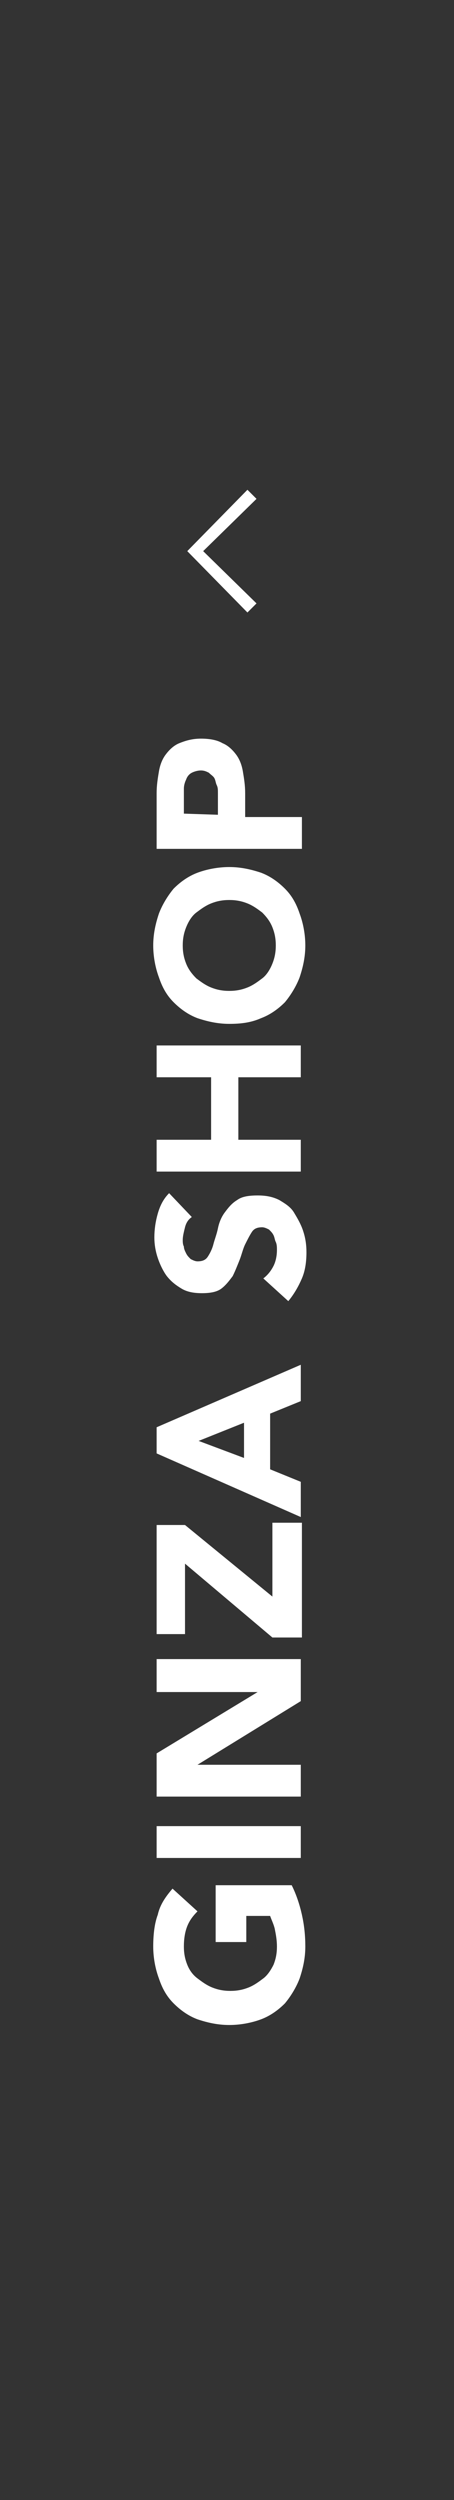 <?xml version="1.0" encoding="utf-8"?>
<!-- Generator: Adobe Illustrator 24.2.3, SVG Export Plug-In . SVG Version: 6.00 Build 0)  -->
<svg version="1.1" id="レイヤー_1" xmlns="http://www.w3.org/2000/svg" xmlns:xlink="http://www.w3.org/1999/xlink" x="0px"
	 y="0px" viewBox="0 0 40 220" style="enable-background:new 0 0 40 220;" xml:space="preserve">
<rect x="0" y="0" width="40" height="220" fill="#333333" stroke="none"/>
<style type="text/css">
	.st0{enable-background:new    ;}
	.st1{fill:#FFFFFF;}
</style>
<g class="st0">
	<path class="st1" d="M25.7,165.9c0.4,0.8,0.7,1.7,0.9,2.6c0.2,0.9,0.3,1.8,0.3,2.8s-0.2,1.9-0.5,2.8c-0.3,0.8-0.8,1.6-1.3,2.2
		c-0.6,0.6-1.3,1.1-2.1,1.4c-0.8,0.3-1.8,0.5-2.8,0.5s-1.9-0.2-2.8-0.5c-0.8-0.3-1.5-0.8-2.1-1.4c-0.6-0.6-1-1.3-1.3-2.2
		c-0.3-0.8-0.5-1.8-0.5-2.8s0.1-2,0.4-2.8c0.2-0.9,0.7-1.6,1.3-2.3l2.2,2c-0.4,0.4-0.7,0.8-0.9,1.3c-0.2,0.5-0.3,1.1-0.3,1.8
		c0,0.6,0.1,1.1,0.3,1.6c0.2,0.5,0.5,0.9,0.9,1.2s0.8,0.6,1.3,0.8s1,0.3,1.6,0.3s1.1-0.1,1.6-0.3s0.9-0.5,1.3-0.8s0.7-0.8,0.9-1.2
		c0.2-0.5,0.3-1,0.3-1.6s-0.1-1.1-0.2-1.6c-0.1-0.4-0.3-0.8-0.4-1.1h-2.1v2.3H19v-5H25.7z"/>
	<path class="st1" d="M13.8,163.5v-2.8h12.7v2.8H13.8z"/>
	<path class="st1" d="M13.8,158.1v-3.8l8.9-5.4l0,0h-8.9V146h12.7v3.7l-9.1,5.6l0,0h9.1v2.8H13.8z"/>
	<path class="st1" d="M24,144.1l-7.7-6.5v6.2h-2.5v-9.6h2.5l7.7,6.3V134h2.6v10.1H24z"/>
	<path class="st1" d="M13.8,127.9v-2.3l12.7-5.5v3.2l-2.7,1.1v4.9l2.7,1.1v3.1L13.8,127.9z M17.5,126.8l4,1.5v-3.1L17.5,126.8z"/>
	<path class="st1" d="M16.9,107.1c-0.3,0.2-0.5,0.5-0.6,0.9s-0.2,0.8-0.2,1.1c0,0.2,0,0.4,0.1,0.6c0,0.2,0.1,0.4,0.2,0.6
		s0.2,0.3,0.4,0.5c0.2,0.1,0.4,0.2,0.6,0.2c0.4,0,0.7-0.1,0.9-0.4s0.4-0.7,0.5-1.1s0.3-0.9,0.4-1.4s0.3-1,0.6-1.4s0.6-0.8,1.1-1.1
		c0.4-0.3,1-0.4,1.8-0.4c0.7,0,1.3,0.1,1.9,0.4c0.5,0.3,1,0.6,1.3,1.1s0.6,1,0.8,1.6c0.2,0.6,0.3,1.2,0.3,1.9c0,0.8-0.1,1.6-0.4,2.3
		s-0.7,1.4-1.2,2l-2.2-2c0.4-0.3,0.7-0.7,0.9-1.1c0.2-0.4,0.3-0.9,0.3-1.4c0-0.2,0-0.5-0.1-0.7s-0.1-0.4-0.2-0.6s-0.2-0.3-0.4-0.5
		c-0.2-0.1-0.4-0.2-0.6-0.2c-0.4,0-0.7,0.1-0.9,0.4c-0.2,0.3-0.4,0.7-0.6,1.1s-0.3,0.9-0.5,1.4s-0.4,1-0.6,1.4
		c-0.3,0.4-0.6,0.8-1,1.1c-0.4,0.3-1,0.4-1.7,0.4s-1.3-0.1-1.8-0.4c-0.5-0.3-0.9-0.6-1.3-1.1c-0.3-0.4-0.6-1-0.8-1.6
		s-0.3-1.2-0.3-1.8c0-0.7,0.1-1.4,0.3-2.1s0.5-1.3,1-1.8L16.9,107.1z"/>
	<path class="st1" d="M13.8,103.1v-2.8h4.8v-5.5h-4.8V92h12.7v2.8H21v5.5h5.5v2.8C26.5,103.1,13.8,103.1,13.8,103.1z"/>
	<path class="st1" d="M20.2,90.1c-1,0-1.9-0.2-2.8-0.5c-0.8-0.3-1.5-0.8-2.1-1.4s-1-1.3-1.3-2.2c-0.3-0.8-0.5-1.8-0.5-2.8
		s0.2-1.9,0.5-2.8c0.3-0.8,0.8-1.6,1.3-2.2c0.6-0.6,1.3-1.1,2.1-1.4c0.8-0.3,1.8-0.5,2.8-0.5s1.9,0.2,2.8,0.5
		c0.8,0.3,1.5,0.8,2.1,1.4s1,1.3,1.3,2.2c0.3,0.8,0.5,1.8,0.5,2.8s-0.2,1.9-0.5,2.8c-0.3,0.8-0.8,1.6-1.3,2.2
		c-0.6,0.6-1.3,1.1-2.1,1.4C22.1,90,21.2,90.1,20.2,90.1z M20.2,87.2c0.6,0,1.1-0.1,1.6-0.3c0.5-0.2,0.9-0.5,1.3-0.8
		s0.7-0.8,0.9-1.3c0.2-0.5,0.3-1,0.3-1.6s-0.1-1.1-0.3-1.6c-0.2-0.5-0.5-0.9-0.9-1.3c-0.4-0.3-0.8-0.6-1.3-0.8s-1-0.3-1.6-0.3
		s-1.1,0.1-1.6,0.3s-0.9,0.5-1.3,0.8s-0.7,0.8-0.9,1.3c-0.2,0.5-0.3,1-0.3,1.6s0.1,1.1,0.3,1.6c0.2,0.5,0.5,0.9,0.9,1.3
		c0.4,0.3,0.8,0.6,1.3,0.8S19.6,87.2,20.2,87.2z"/>
	<path class="st1" d="M13.8,74.5v-4.7c0-0.7,0.1-1.3,0.2-1.9c0.1-0.6,0.3-1.1,0.6-1.5s0.7-0.8,1.2-1c0.5-0.2,1.1-0.4,1.9-0.4
		c0.7,0,1.4,0.1,1.9,0.4c0.5,0.2,0.9,0.6,1.2,1c0.3,0.4,0.5,0.9,0.6,1.5s0.2,1.2,0.2,1.9v2.1h5v2.8H13.8V74.5z M19.2,71.7v-1.9
		c0-0.3,0-0.5-0.1-0.7s-0.1-0.4-0.2-0.6s-0.3-0.3-0.5-0.5c-0.2-0.1-0.4-0.2-0.7-0.2c-0.3,0-0.6,0.1-0.8,0.2s-0.4,0.3-0.5,0.6
		c-0.1,0.2-0.2,0.5-0.2,0.8s0,0.6,0,0.8v1.4L19.2,71.7L19.2,71.7z"/>
</g>
<polygon class="st1" points="21.8,53.9 16.5,48.5 21.8,43.1 22.6,43.9 17.9,48.5 22.6,53.1 "/>
</svg>
